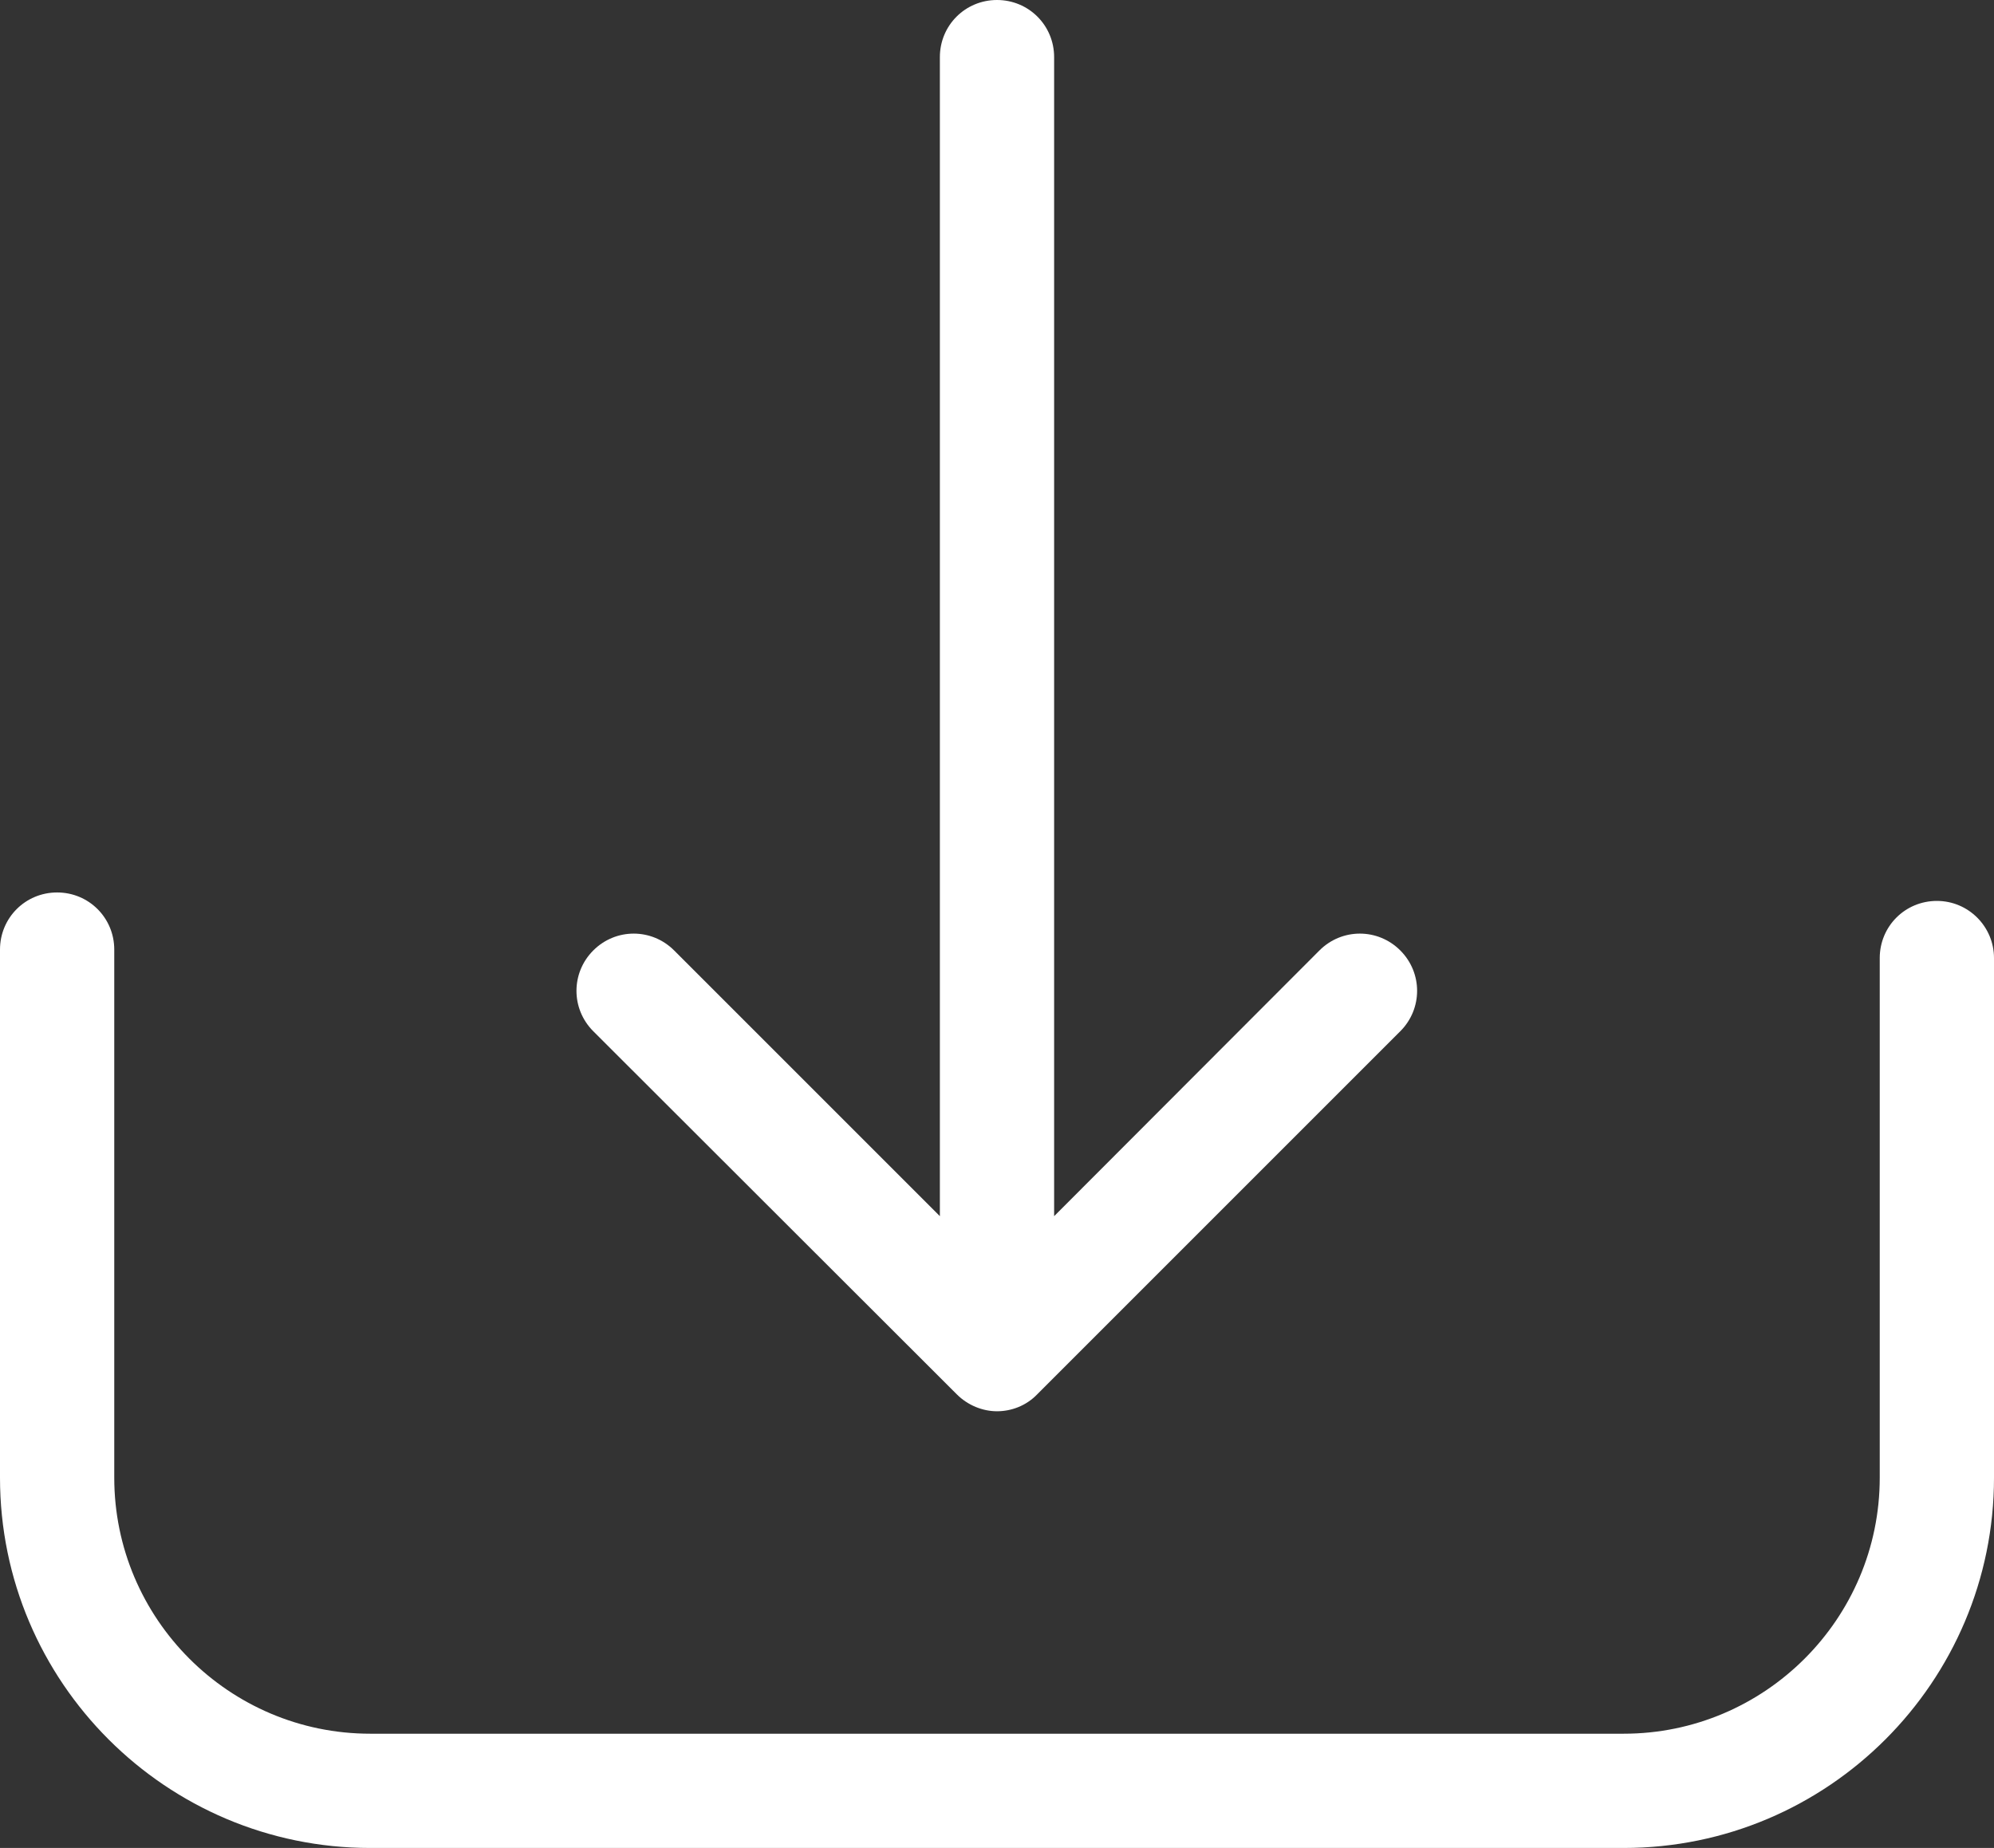 <?xml version="1.0" encoding="utf-8"?>
<!-- Generator: Adobe Illustrator 19.0.0, SVG Export Plug-In . SVG Version: 6.00 Build 0)  -->
<svg version="1.0" id="Layer_1" xmlns="http://www.w3.org/2000/svg" xmlns:xlink="http://www.w3.org/1999/xlink" x="0px" y="0px"
	 viewBox="0 0 471.2 436.7" enable-background="new 0 0 471.2 436.7" xml:space="preserve" fill="#fff">
<rect x="0" y="0" width="471.2" height="436.7" fill="#333333" stroke="none"/>
<g>
	<defs>
		<rect id="SVGID_1_" width="471.2" height="436.7"/>
	</defs>
	<clipPath id="SVGID_2_">
		<use xlink:href="#SVGID_1_"  overflow="visible"/>
	</clipPath>
	<path clip-path="url(#SVGID_2_)" d="M457.7,212.9c-7.5,0-13.5,6-13.5,13.5v122.8c0,33.4-27.2,60.5-60.5,60.5H87.5
		c-33.4,0-60.5-27.2-60.5-60.5V224.4c0-7.5-6-13.5-13.5-13.5S0,216.9,0,224.4v124.8c0,48.3,39.3,87.5,87.5,87.5h296.2
		c48.3,0,87.5-39.3,87.5-87.5V226.4C471.2,219,465.2,212.9,457.7,212.9"/>
	<path clip-path="url(#SVGID_2_)" d="M226.1,329.5c2.6,2.6,6.1,4,9.5,4c3.4,0,6.9-1.3,9.5-4l85.8-85.8c5.3-5.3,5.3-13.8,0-19.1
		s-13.8-5.3-19.1,0l-62.7,62.8V13.5c0-7.5-6-13.5-13.5-13.5s-13.5,6-13.5,13.5v273.9l-62.8-62.8c-5.3-5.3-13.8-5.3-19.1,0
		c-5.3,5.3-5.3,13.8,0,19.1L226.1,329.5z"/>
</g>
</svg>
